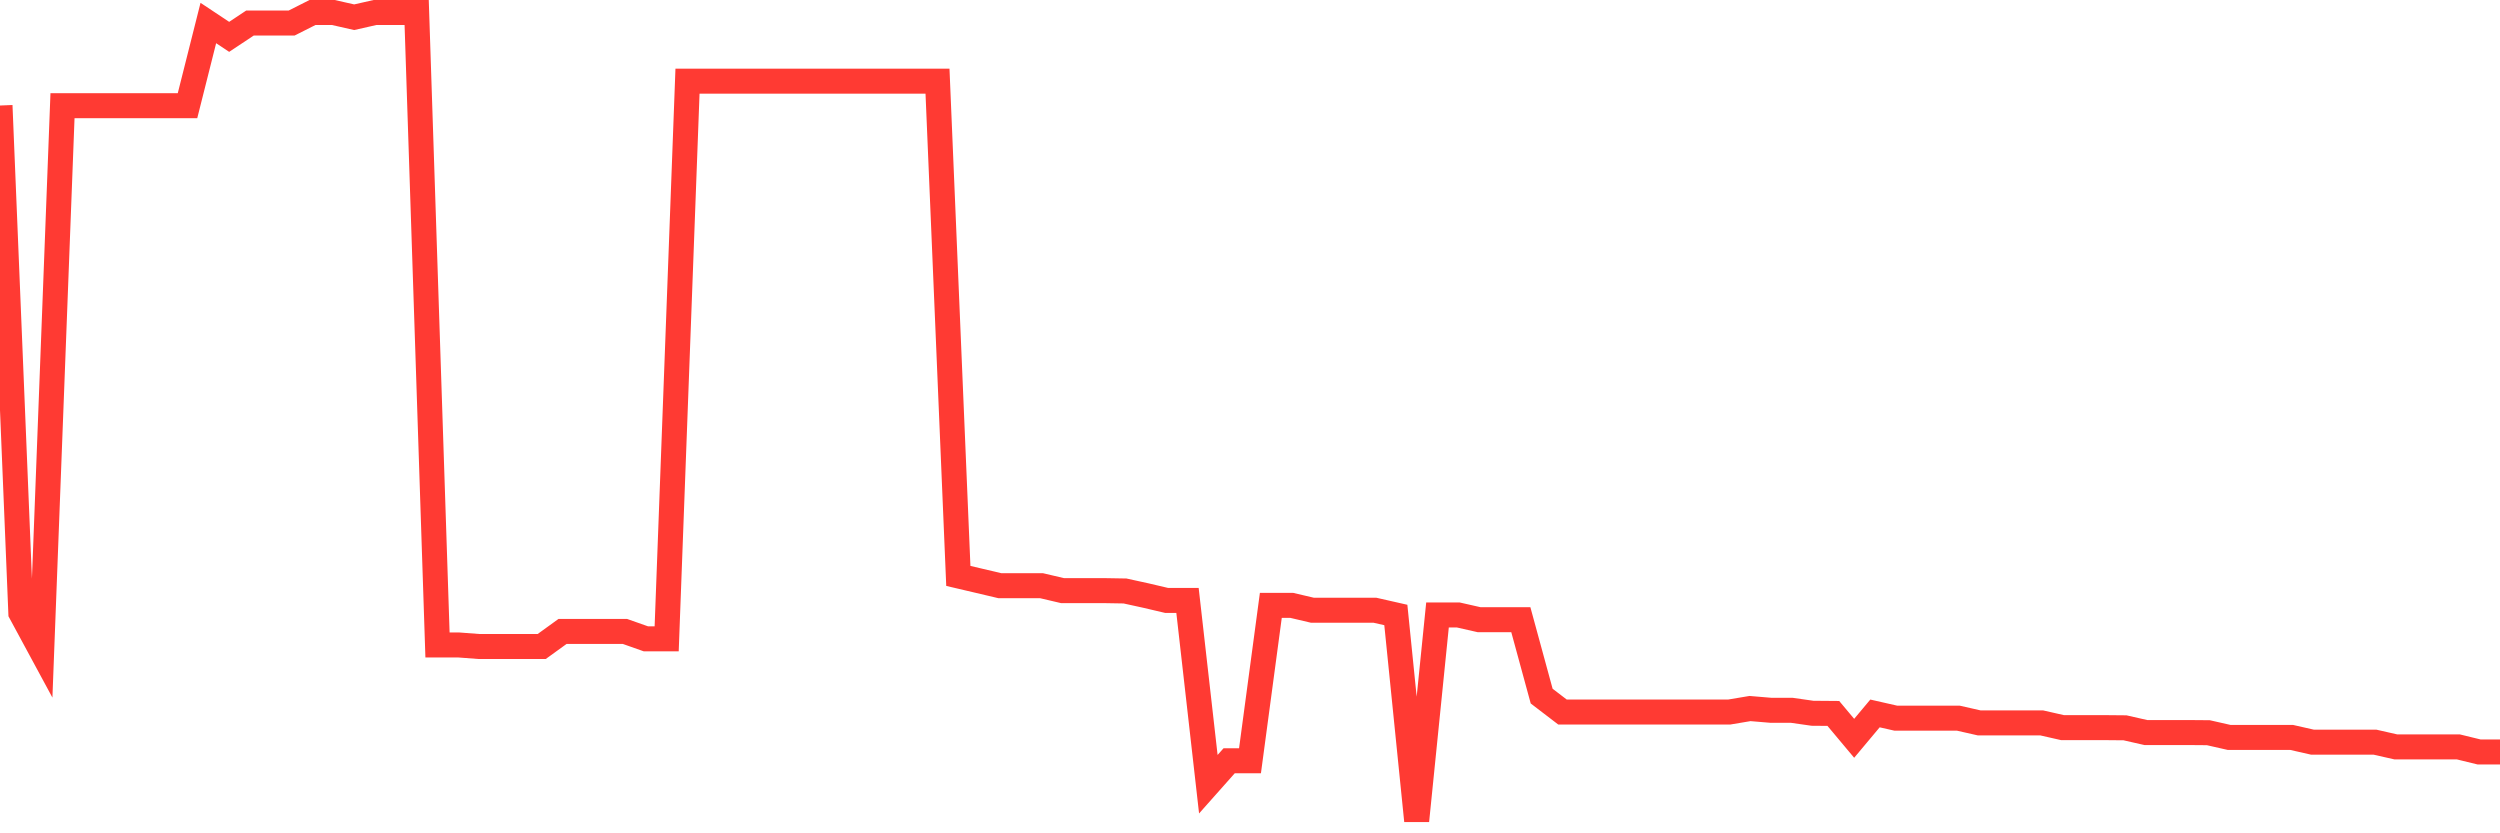 <svg
  xmlns="http://www.w3.org/2000/svg"
  xmlns:xlink="http://www.w3.org/1999/xlink"
  width="120"
  height="40"
  viewBox="0 0 120 40"
  preserveAspectRatio="none"
>
  <polyline
    points="0,5.065 1,29.418 2,31.268 3,5.074 4,5.074 5,5.074 6,5.074 7,5.074 8,5.074 9,5.074 10,1.105 11,1.769 12,1.105 13,1.105 14,1.105 15,0.6 16,0.6 17,0.827 18,0.6 19,0.6 20,0.6 21,30.957 22,30.957 23,31.033 24,31.033 25,31.033 26,31.033 27,30.31 28,30.31 29,30.31 30,30.31 31,30.663 32,30.663 33,3.896 34,3.896 35,3.896 36,3.896 37,3.896 38,3.896 39,3.896 40,3.896 41,3.896 42,3.896 43,3.896 44,3.896 45,3.896 46,27.644 47,27.879 48,28.115 49,28.115 50,28.115 51,28.35 52,28.35 53,28.35 54,28.367 55,28.586 56,28.821 57,28.821 58,37.642 59,36.516 60,36.516 61,29.057 62,29.057 63,29.292 64,29.292 65,29.292 66,29.292 67,29.519 68,39.4 69,29.519 70,29.519 71,29.746 72,29.746 73,29.746 74,33.413 75,34.178 76,34.178 77,34.178 78,34.178 79,34.178 80,34.178 81,34.178 82,34.178 83,34.178 84,34.01 85,34.094 86,34.094 87,34.237 88,34.245 89,35.439 90,34.245 91,34.472 92,34.472 93,34.472 94,34.472 95,34.699 96,34.699 97,34.699 98,34.699 99,34.926 100,34.926 101,34.926 102,34.935 103,35.162 104,35.162 105,35.162 106,35.17 107,35.397 108,35.397 109,35.397 110,35.397 111,35.624 112,35.624 113,35.624 114,35.624 115,35.851 116,35.851 117,35.851 118,35.851 119,36.095 120,36.095"
    fill="none"
    stroke="#ff3a33"
    stroke-width="1.2"
  >
  </polyline>
</svg>